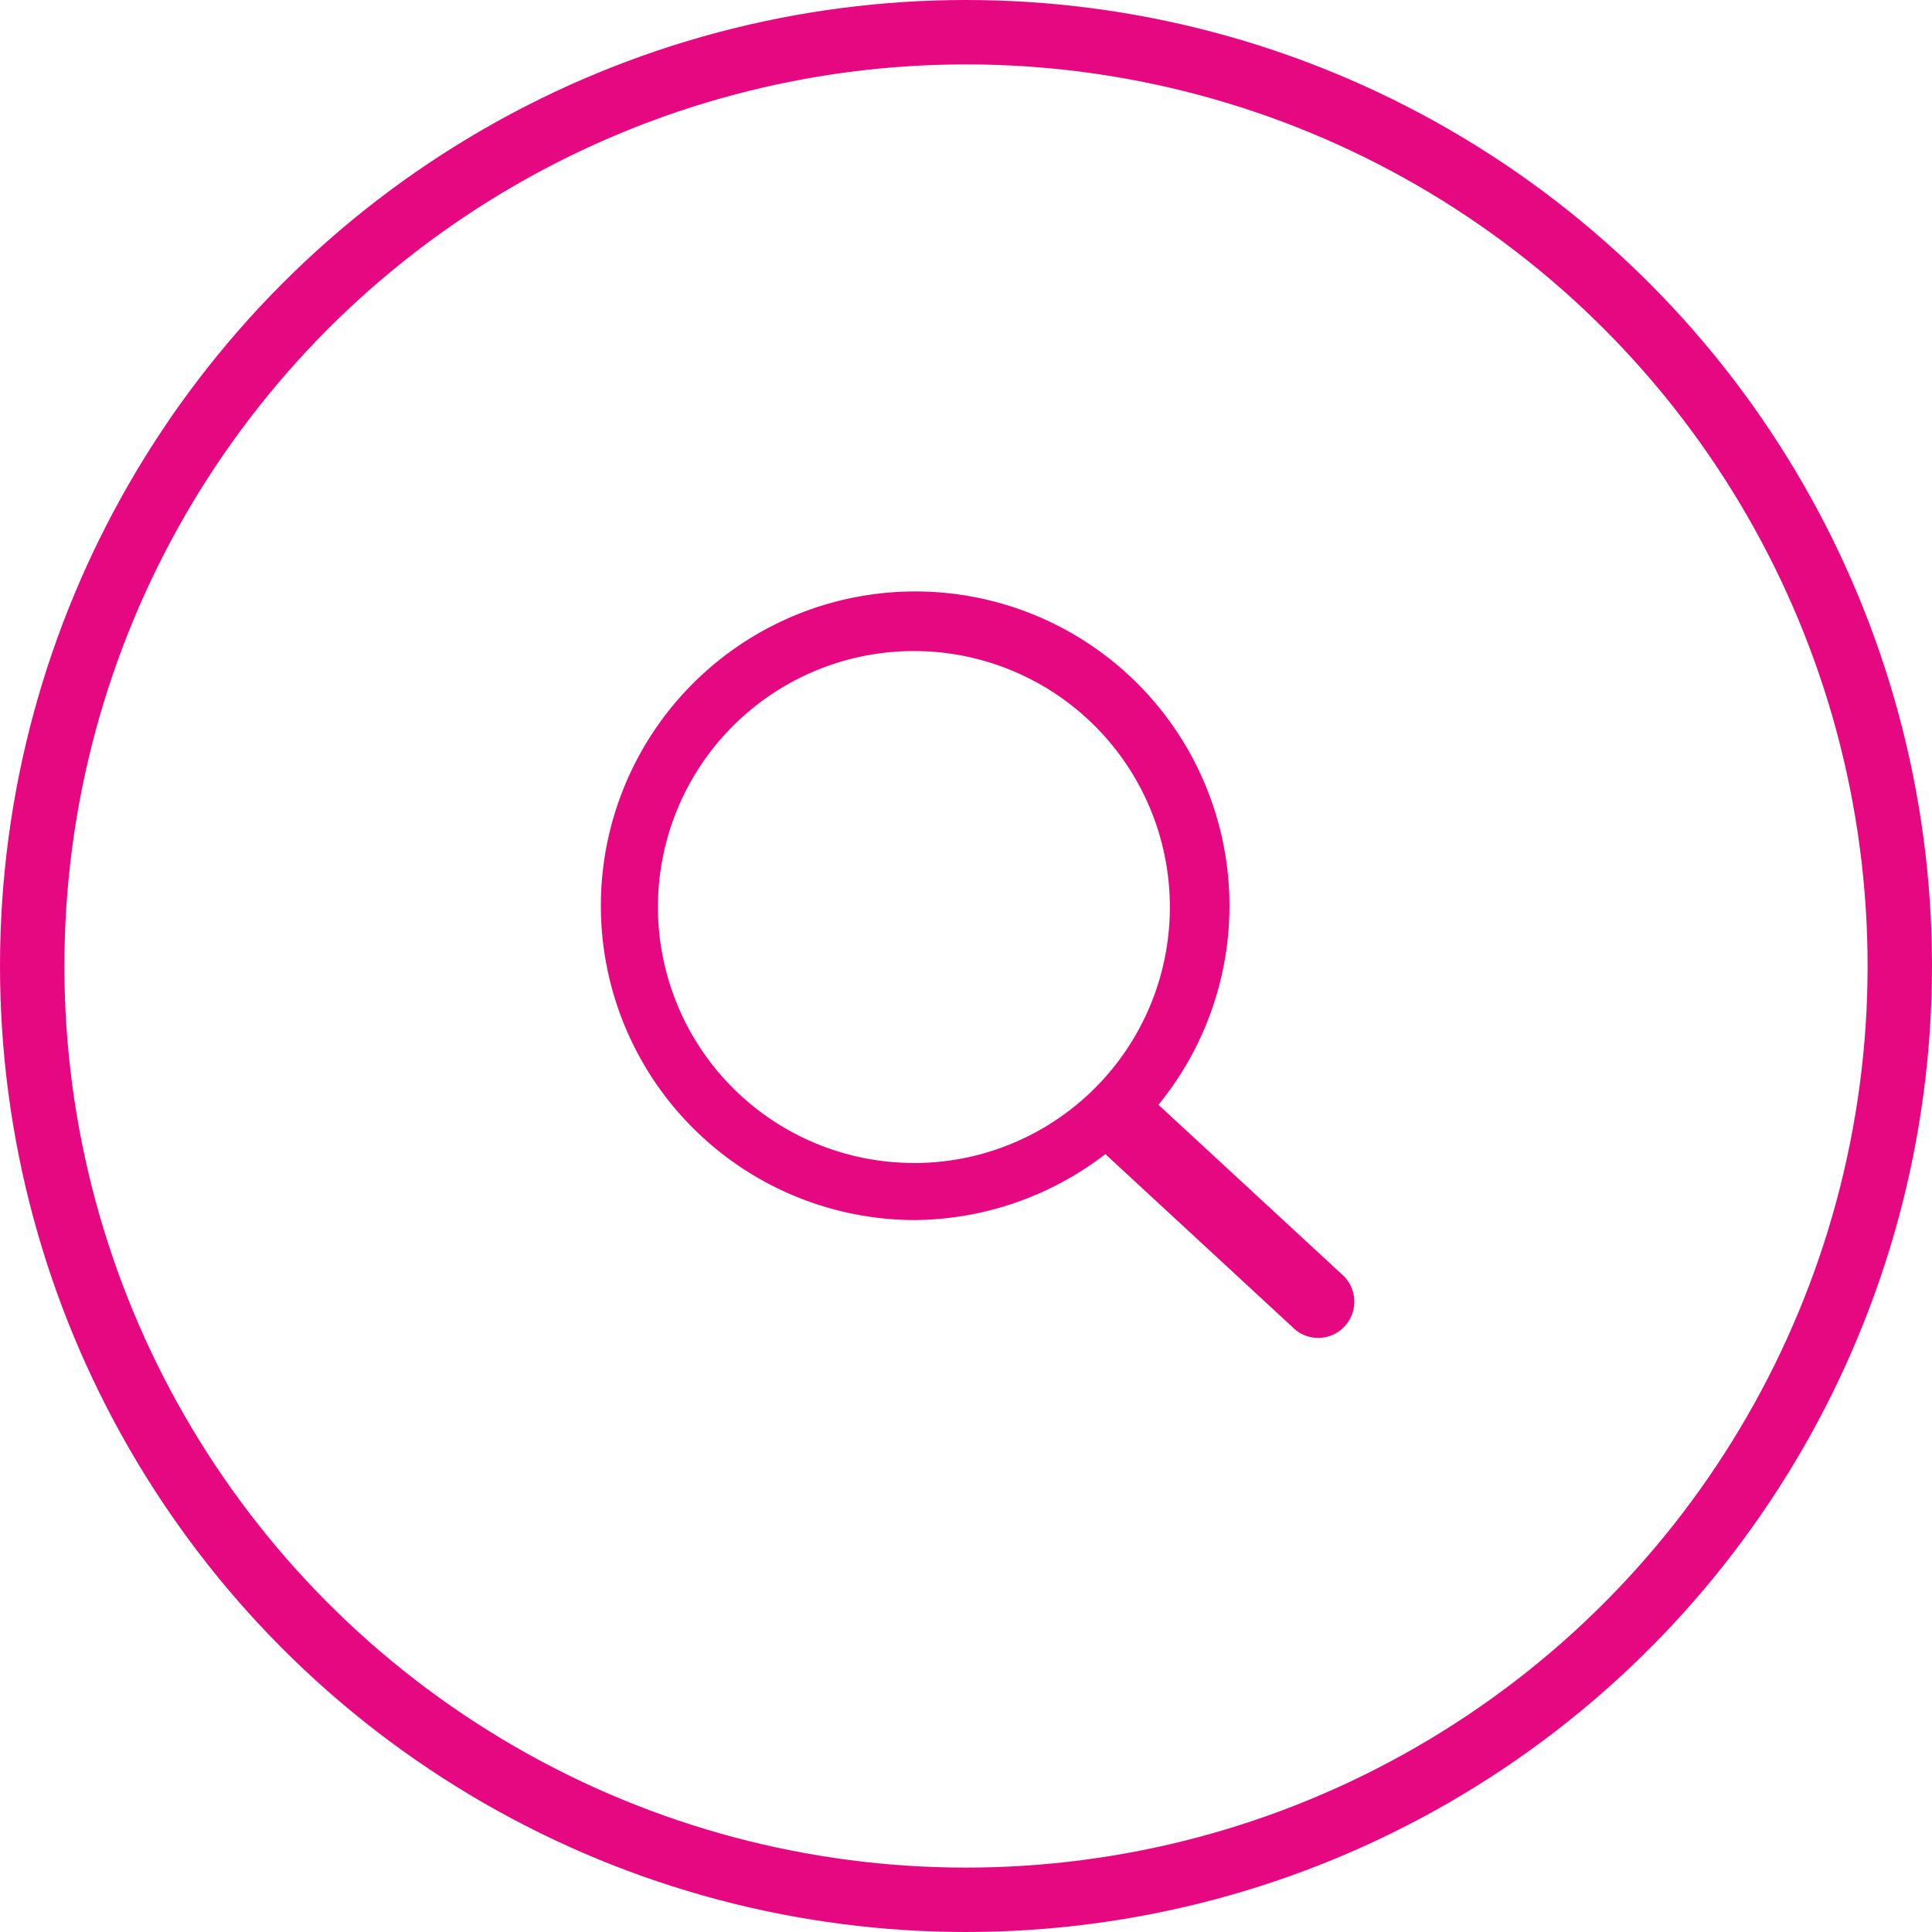 <svg xmlns="http://www.w3.org/2000/svg" width="60" height="60" viewBox="0 0 60 60">
  <g id="Grupo_150" data-name="Grupo 150" transform="translate(-83 -1962)">
    <g id="Elipse_2" data-name="Elipse 2" transform="translate(83 1962)" fill="none" stroke="#e60881" stroke-width="2">
      <circle cx="30" cy="30" r="30" stroke="none"/>
      <circle cx="30" cy="30" r="29" fill="none"/>
    </g>
    <path id="Trazado_6" data-name="Trazado 6" d="M1388.292,240.6l-5.758-5.322a9.761,9.761,0,1,0-7.594,3.58,9.814,9.814,0,0,0,5.946-2.048l5.818,5.379a1.117,1.117,0,0,0,1.584,0h0A1.127,1.127,0,0,0,1388.292,240.6Zm-13.352-3.515a7.949,7.949,0,1,1,7.949-7.949A7.945,7.945,0,0,1,1374.94,237.087Z" transform="translate(-1263.558 1761.032)" fill="#e60881"/>
  </g>
</svg>
